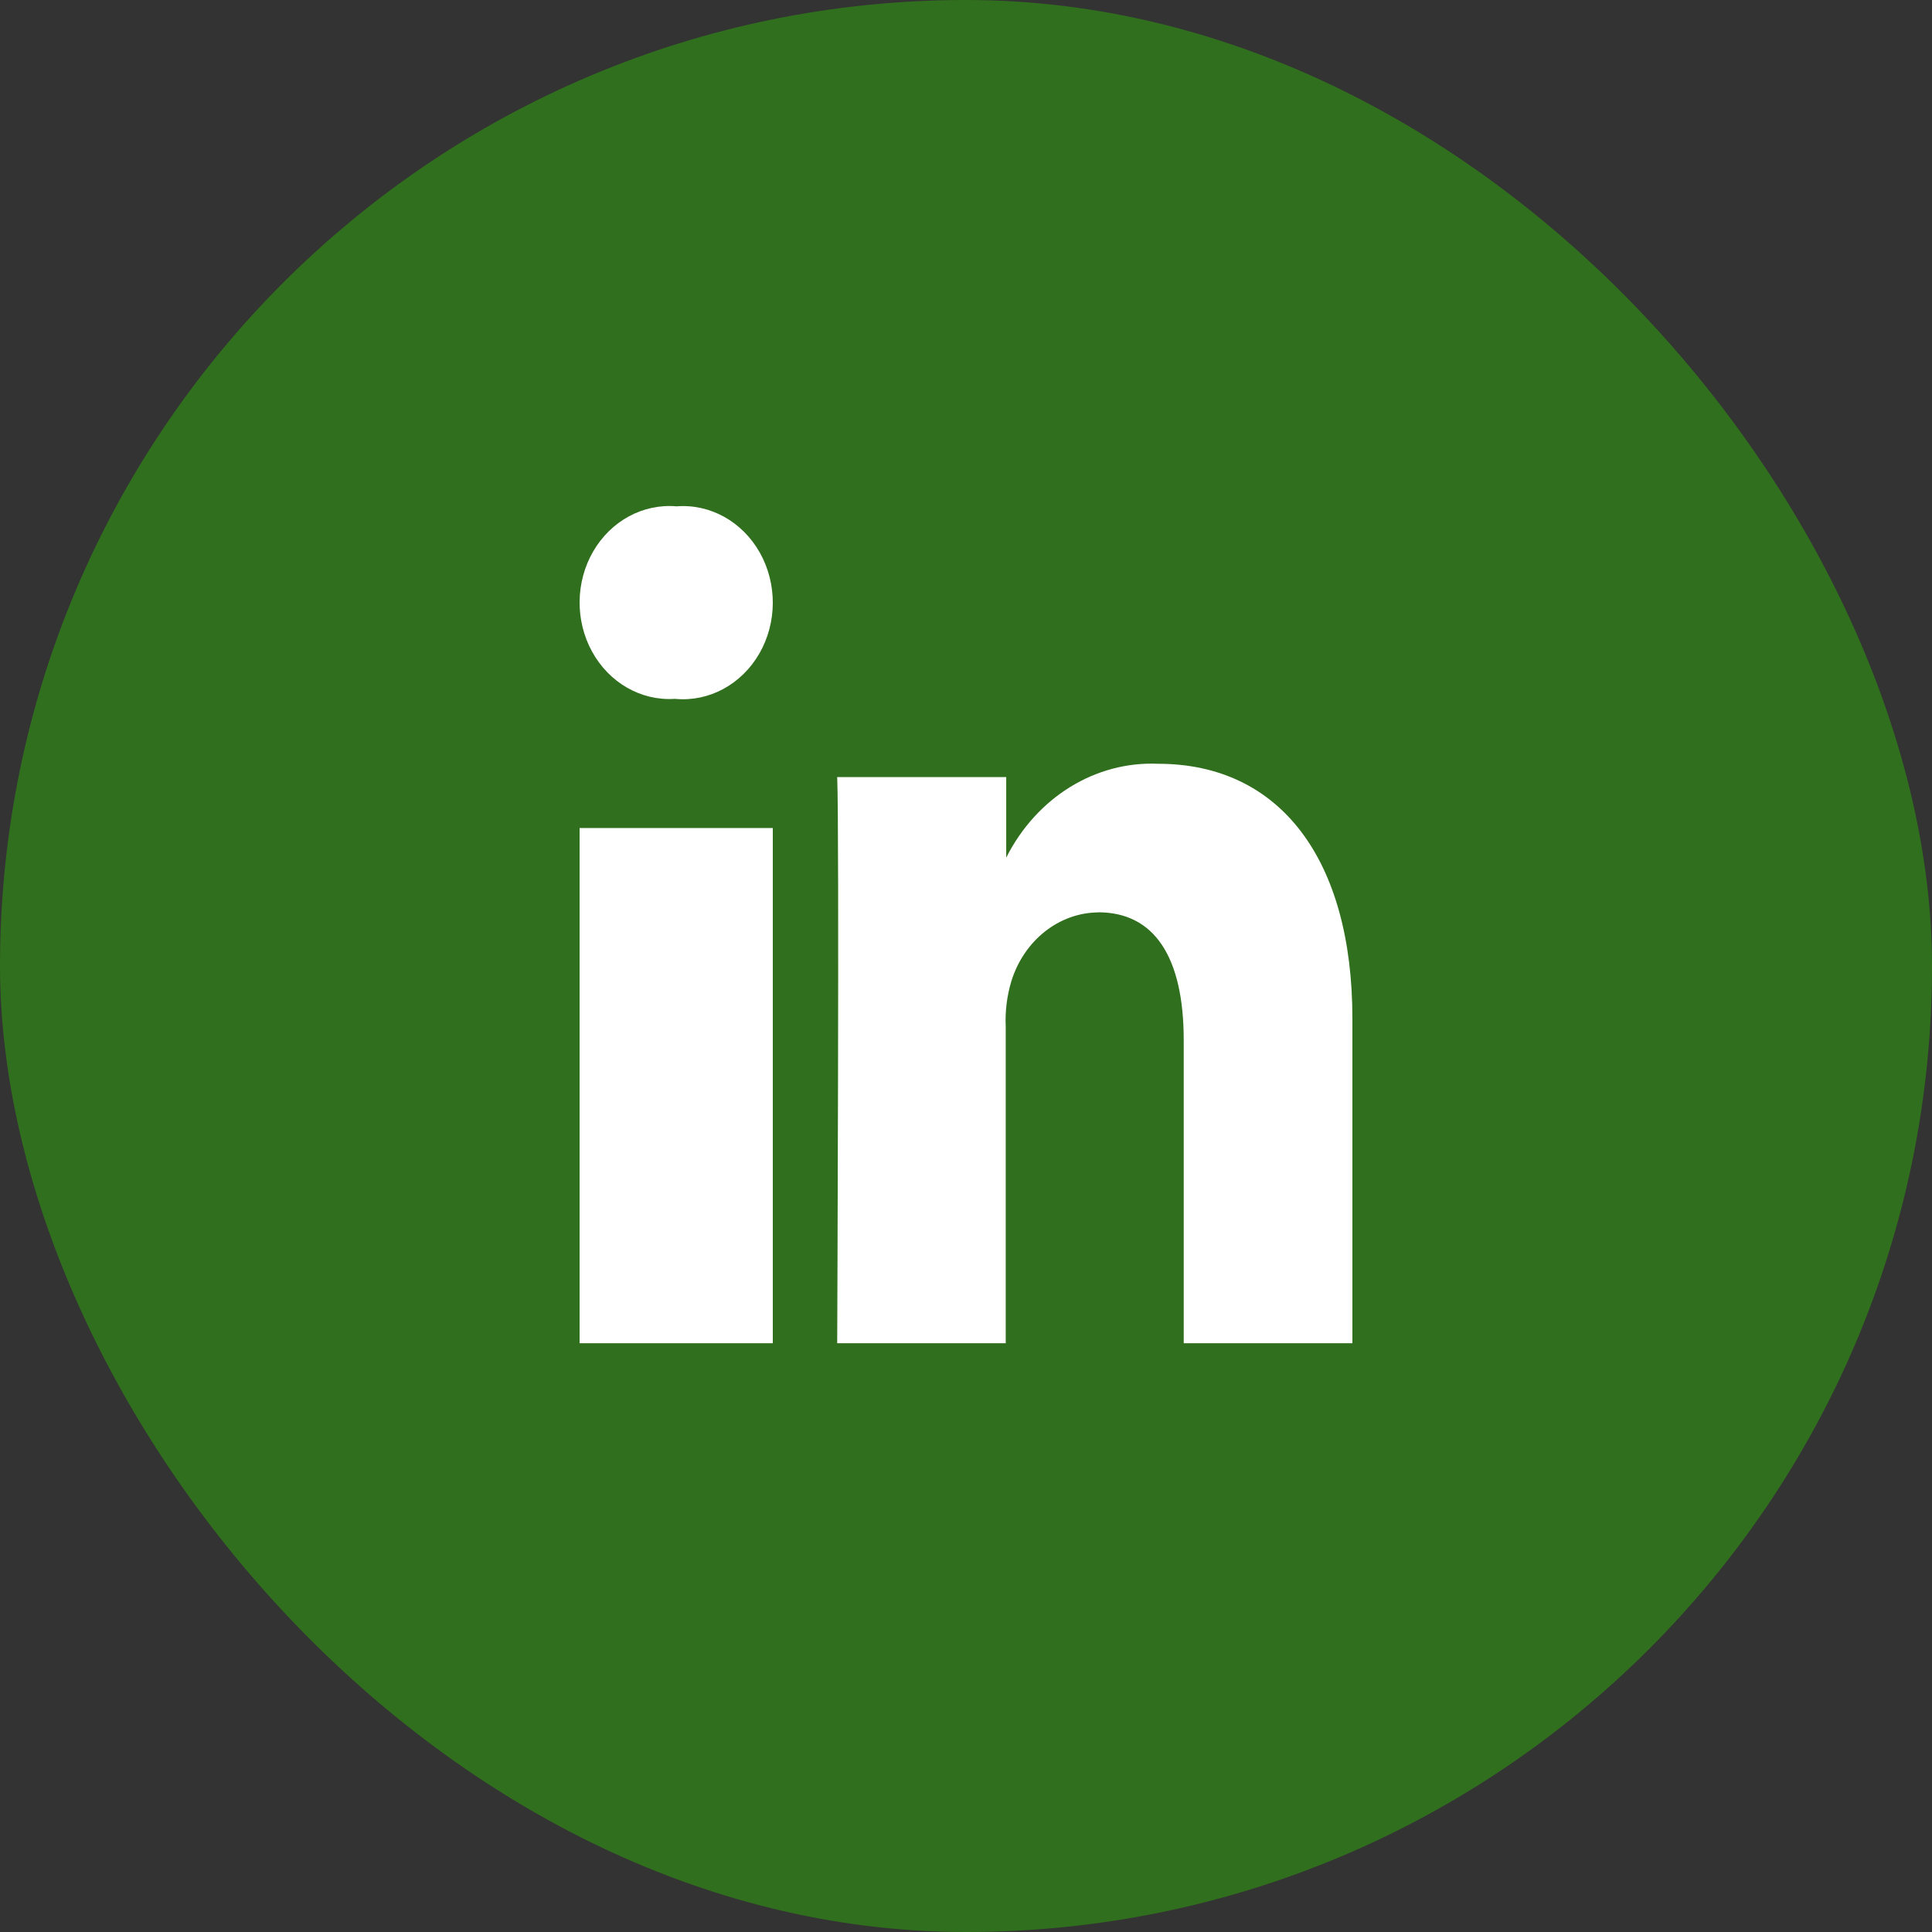 <?xml version="1.0" encoding="UTF-8"?>
<svg width="39px" height="39px" viewBox="0 0 39 39" version="1.1" xmlns="http://www.w3.org/2000/svg" xmlns:xlink="http://www.w3.org/1999/xlink">
    <rect x="0" y="0" width="39" height="39" fill="#333333" stroke="none"/>
    <title>linkedin</title>
    <g id="Page-1" stroke="none" stroke-width="1" fill="none" fill-rule="evenodd">
        <g id="Desktop-HD-v2-filets" transform="translate(-1202, -8243)">
            <g id="reseaux-sociaux" transform="translate(1094, 8243)">
                <g id="linkedin" transform="translate(108, 0)">
                    <rect id="Rectangle" fill="#306F1D" x="0" y="0" width="39" height="39" rx="19.5"></rect>
                    <g id="picto-linkedin" transform="translate(11.7, 10.215)" fill="#FFFFFF" fill-rule="nonzero">
                        <path d="M10.468,8.201 C11.597,8.201 12.195,9.095 12.195,10.783 L12.195,16.9 L15.6,16.9 L15.6,10.348 C15.6,7.127 14.135,5.203 11.68,5.203 C10.413,5.147 9.226,5.88 8.612,7.097 L8.612,5.471 L5.2,5.471 C5.245,6.538 5.2,16.797 5.2,16.9 L8.602,16.9 L8.602,10.516 C8.587,10.203 8.626,9.889 8.716,9.59 C8.973,8.767 9.675,8.211 10.468,8.203 L10.468,8.201 Z" id="LinkedIn-2-path"></path>
                        <polygon id="LinkedIn-2-path" points="0 6.5 0 16.9 3.9 16.9 3.9 6.5"></polygon>
                        <path d="M1.956,0.006 C1.282,-0.052 0.634,0.298 0.275,0.915 C-0.083,1.532 -0.092,2.313 0.252,2.939 C0.596,3.566 1.236,3.933 1.911,3.893 L1.933,3.893 C2.612,3.956 3.266,3.603 3.627,2.98 C3.987,2.357 3.991,1.57 3.639,0.942 C3.286,0.314 2.636,-0.047 1.956,0.006 L1.956,0.006 Z" id="LinkedIn-2-path"></path>
                    </g>
                </g>
            </g>
        </g>
    </g>
</svg>
